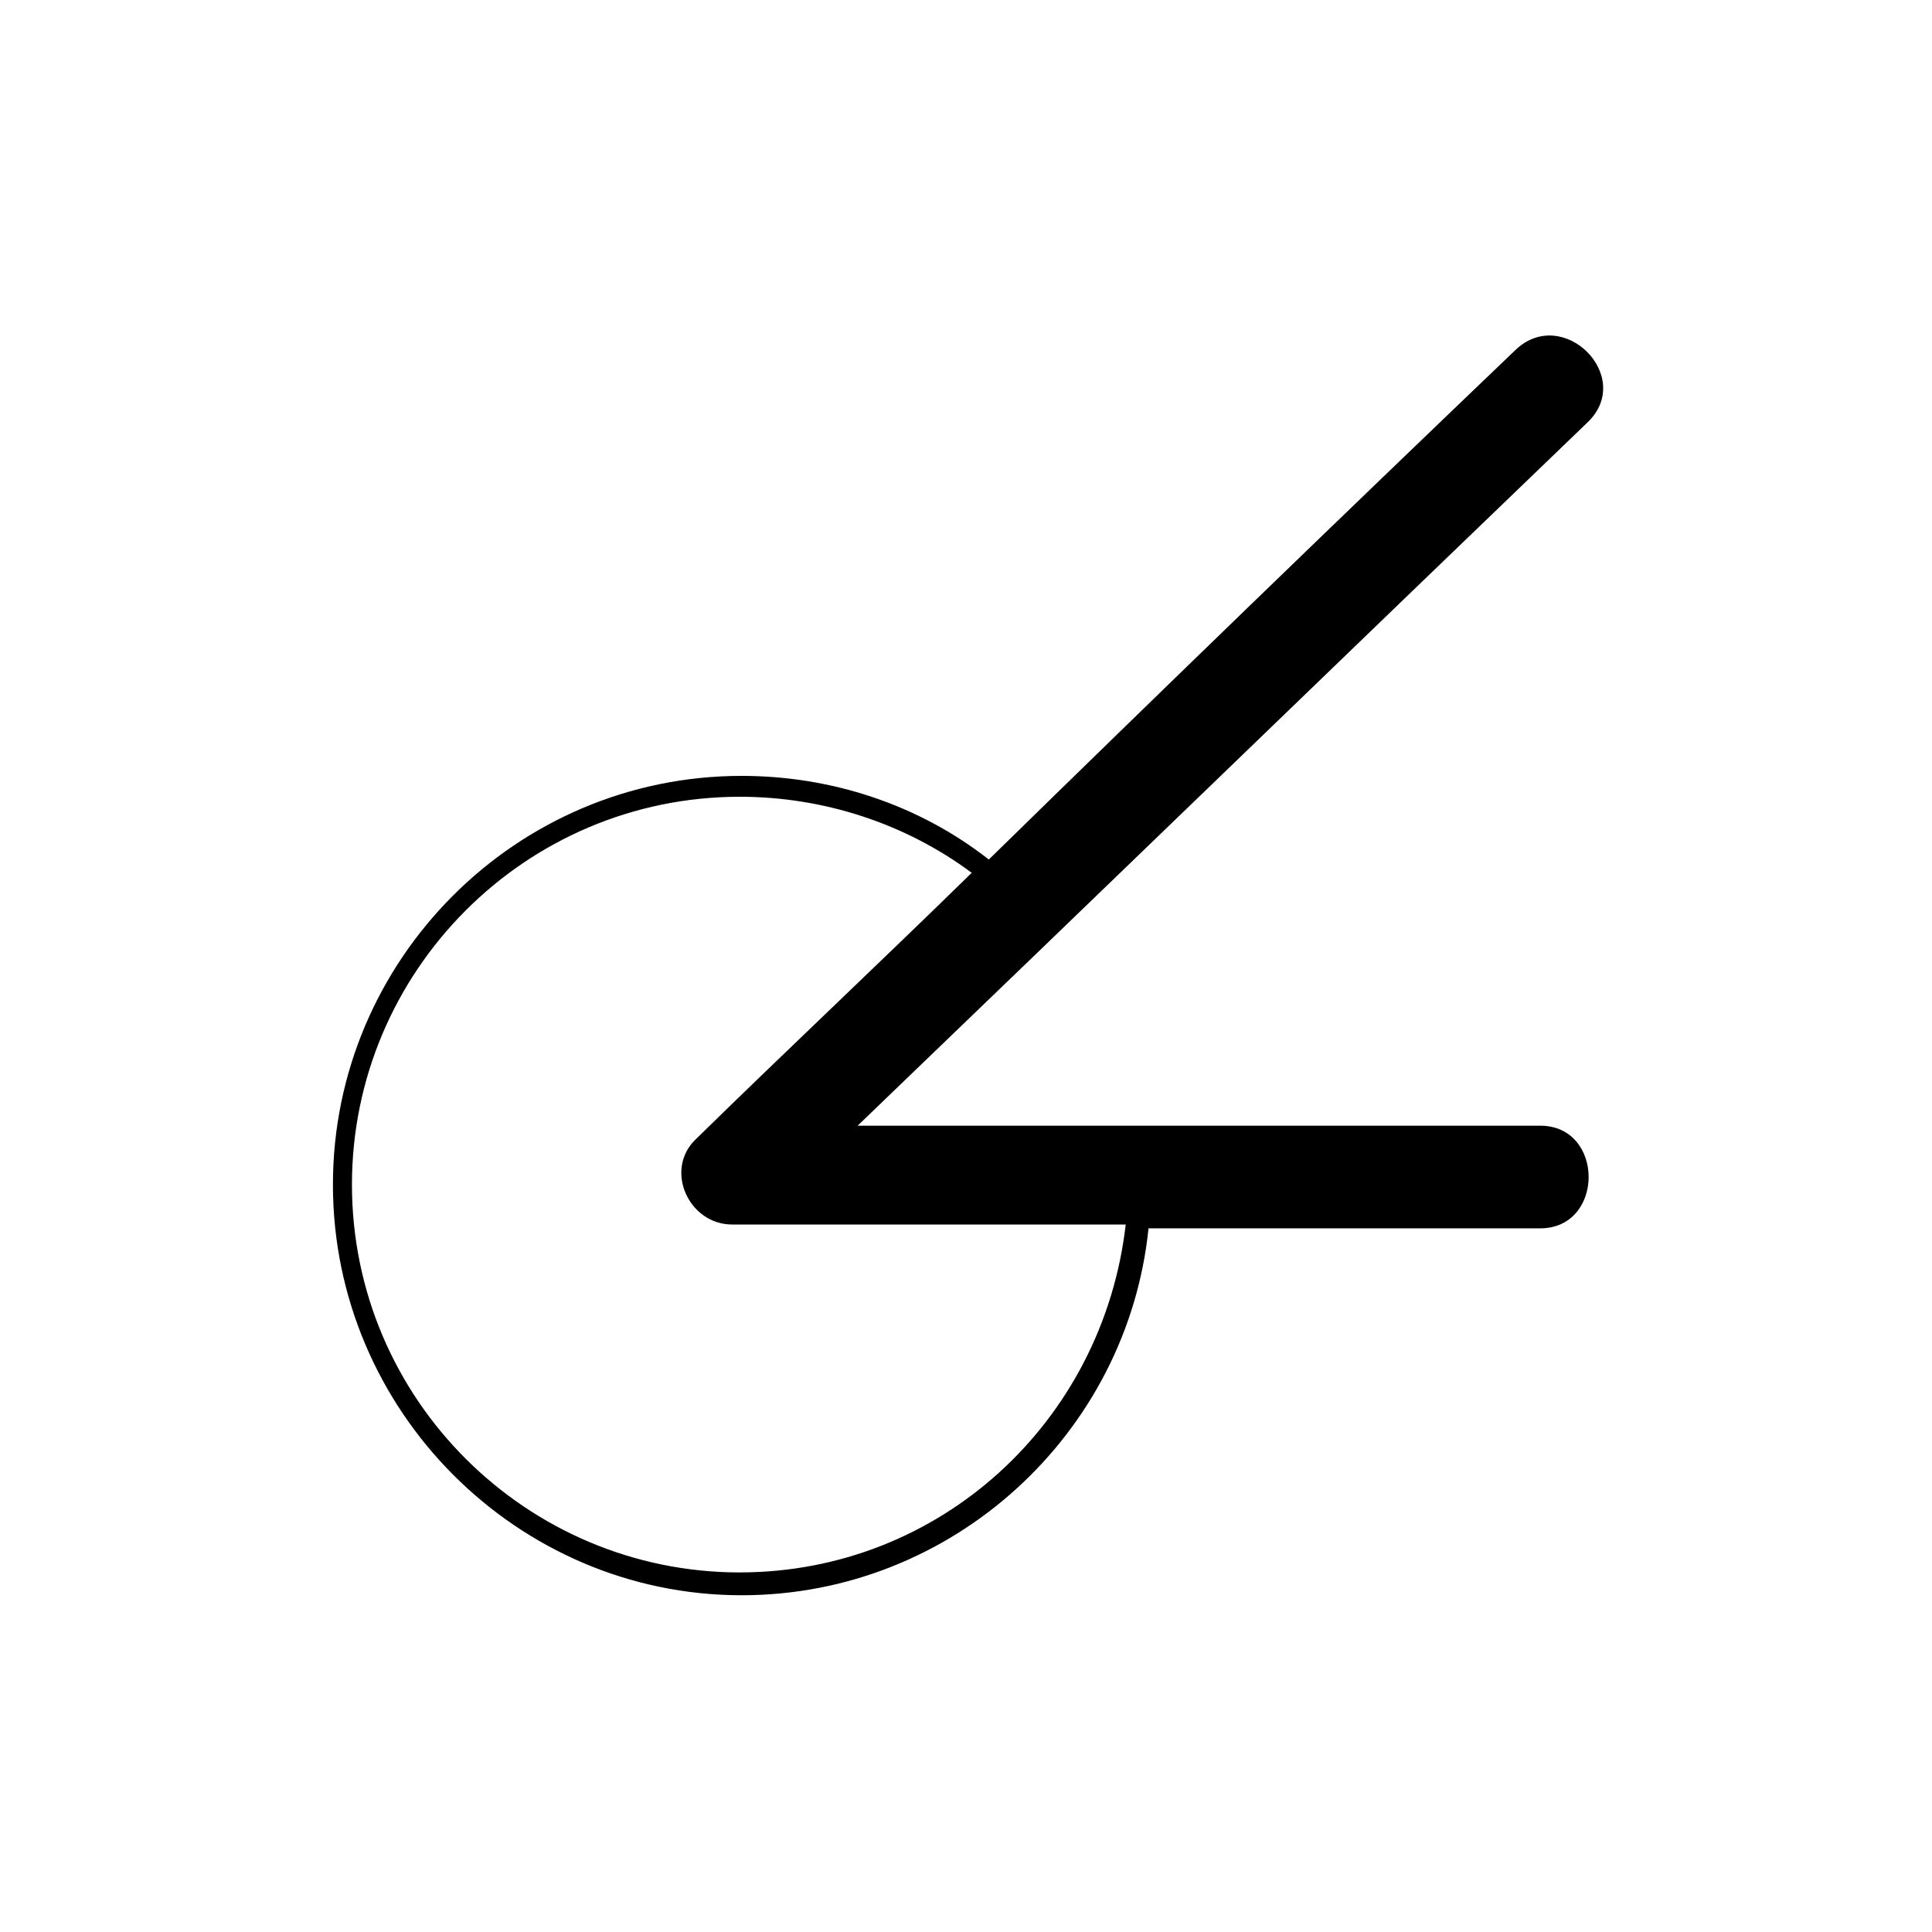 <?xml version="1.0" encoding="UTF-8"?>
<!-- Uploaded to: ICON Repo, www.svgrepo.com, Generator: ICON Repo Mixer Tools -->
<svg fill="#000000" width="800px" height="800px" version="1.1" viewBox="144 144 512 512" xmlns="http://www.w3.org/2000/svg">
 <path d="m552.15 442.32h-180.87c64.488-61.969 128.98-124.44 193.46-186.41 12.594-12.09-6.551-31.234-19.145-19.145-46.855 44.84-93.203 89.68-139.55 135.02-18.641-14.609-41.816-22.168-65.496-22.168-59.953 0-108.32 48.871-108.32 108.32 0 59.953 48.871 108.82 108.32 108.82 55.922 0 102.27-42.824 107.82-97.234h103.79c17.129-0.004 17.129-27.207 0-27.207zm-212.1 118.39c-56.426 0-102.78-45.848-102.78-102.78 0-56.426 45.848-102.78 102.78-102.78 22.168 0 43.832 7.055 61.465 20.152-24.184 23.68-48.871 46.855-73.051 70.535-8.566 8.062-2.016 22.672 9.574 22.672h104.29c-6.051 52.395-49.379 92.195-102.28 92.195z"/>
</svg>